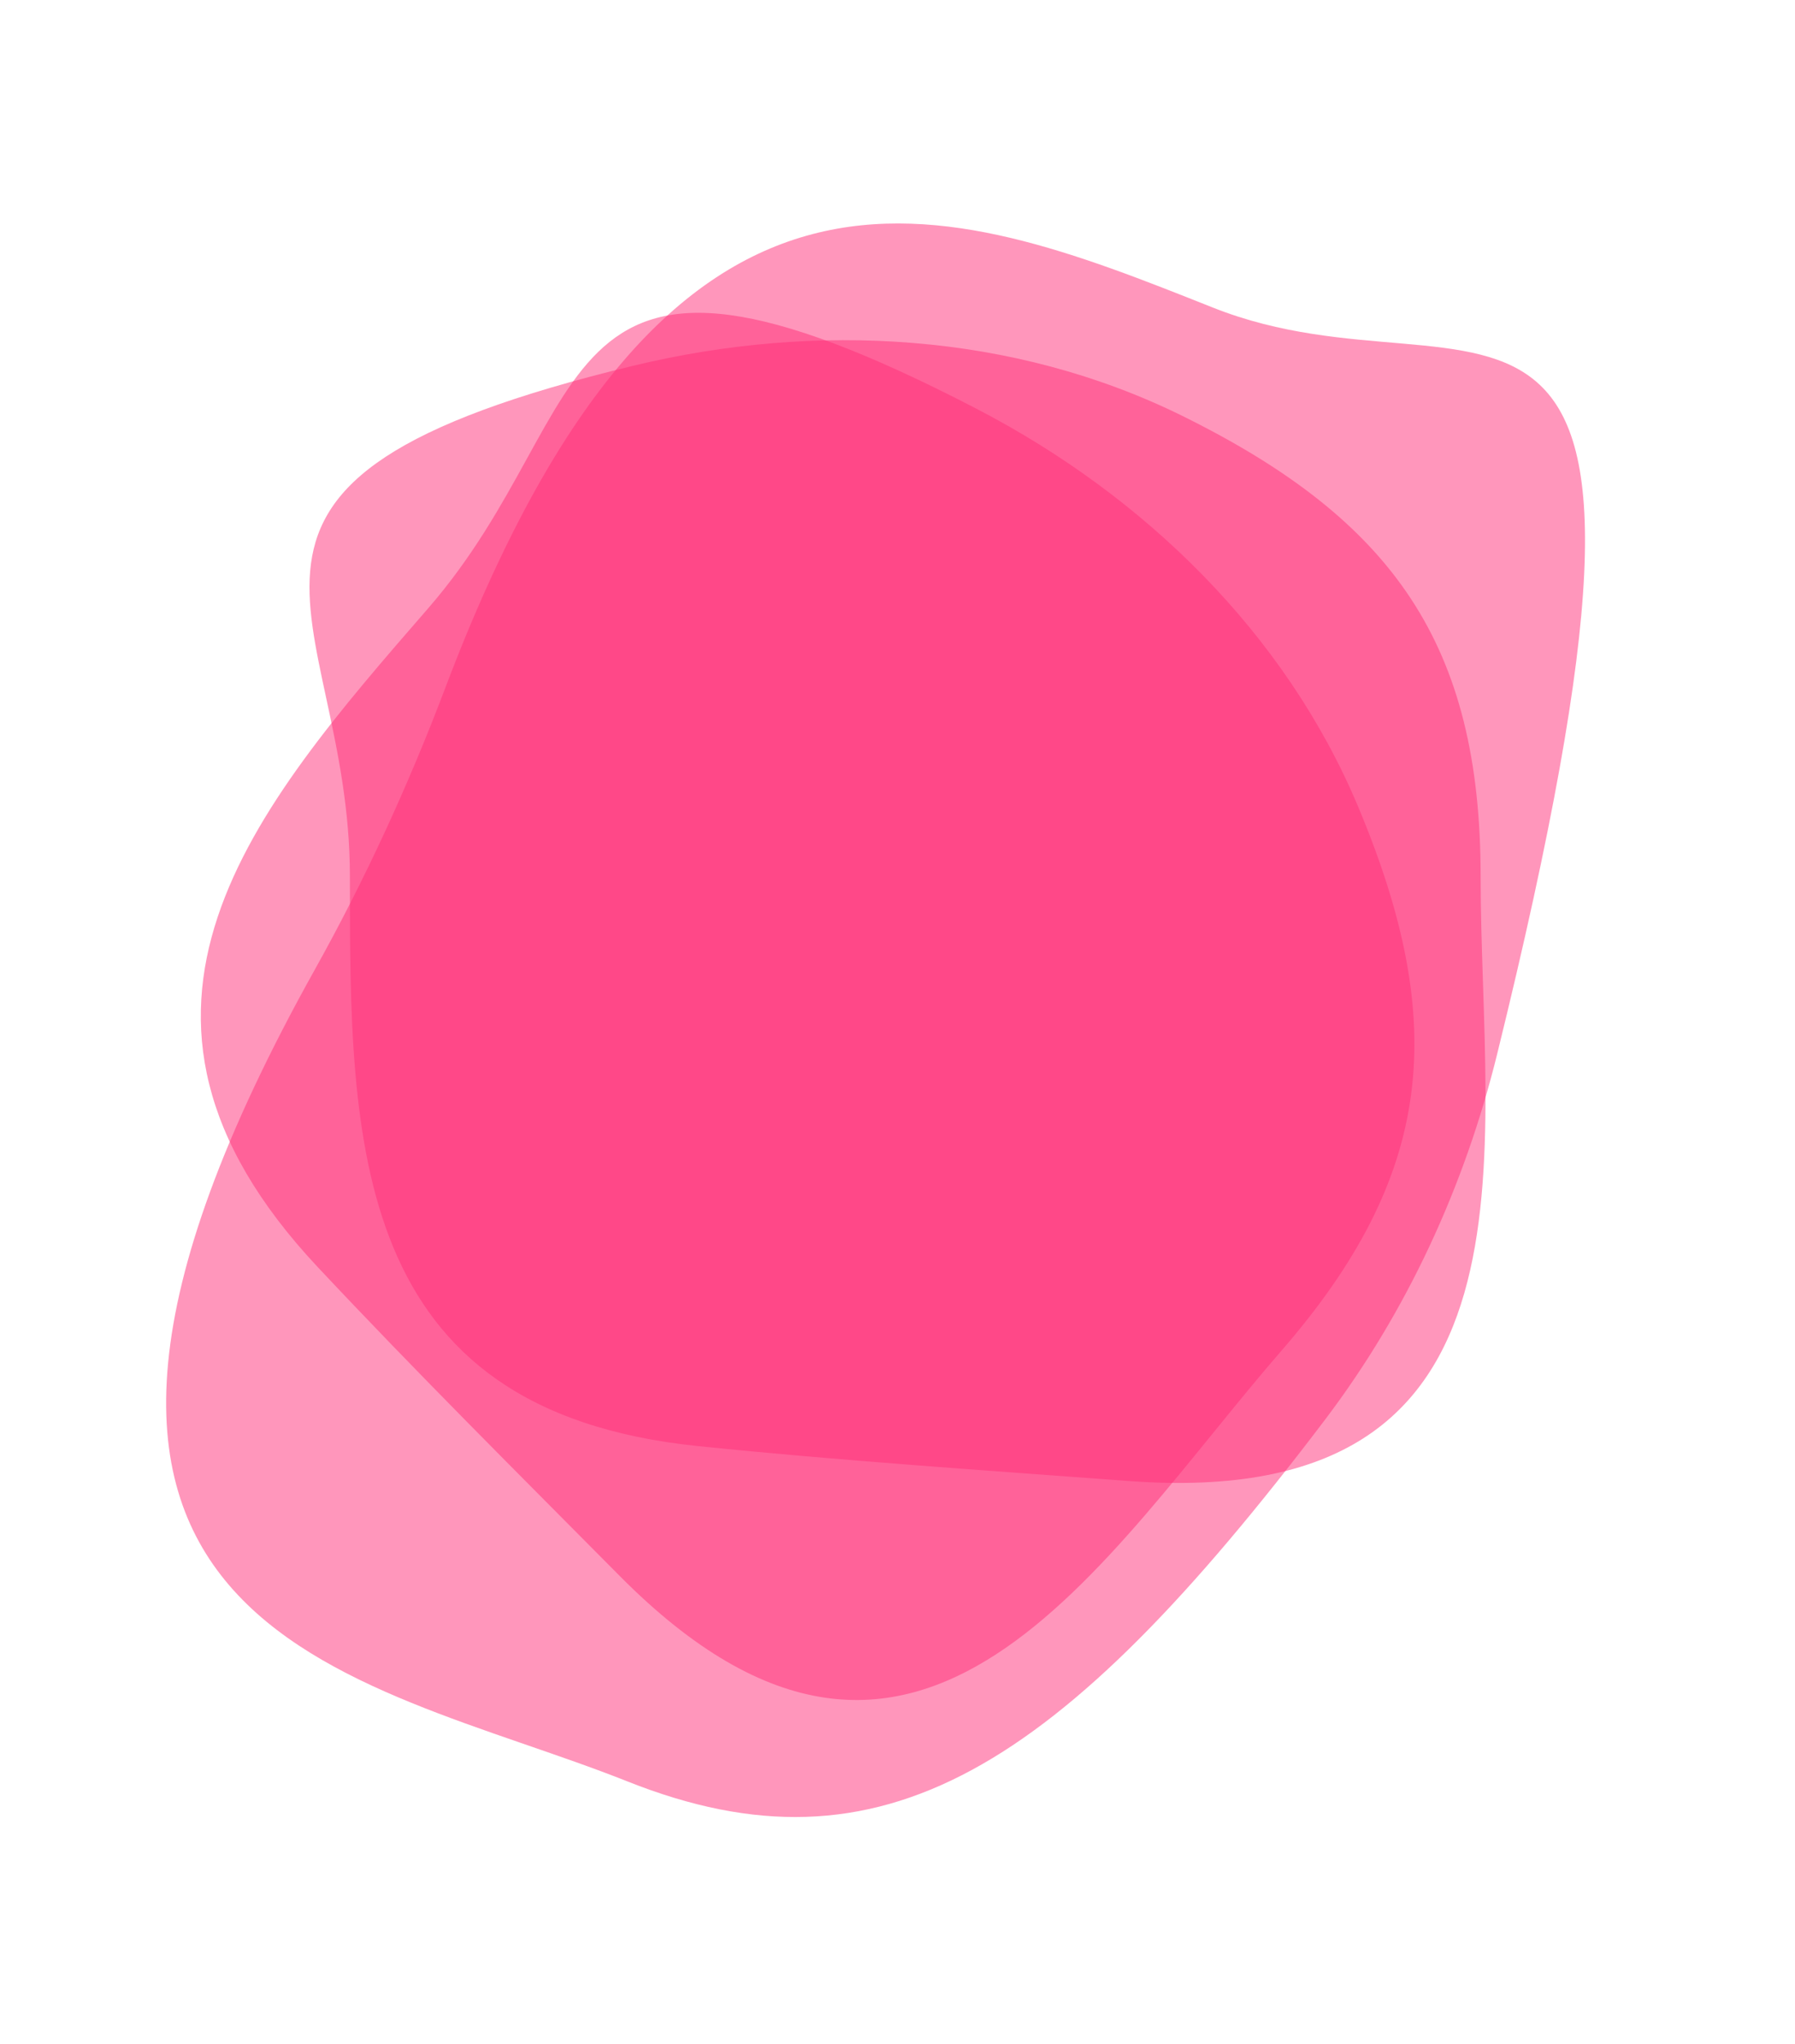 <?xml version="1.0" encoding="UTF-8"?> <svg xmlns="http://www.w3.org/2000/svg" width="29" height="33" viewBox="0 0 29 33" fill="none"> <path d="M23.921 14.152C23.921 18.569 25.112 24.424 18.234 23.912C15.922 23.74 13.589 23.585 11.283 23.349C5.653 22.774 5.653 18.445 5.653 14.152C5.653 9.796 2.452 7.786 10.224 5.907C13.187 5.191 16.37 5.367 19.104 6.716C22.514 8.4 23.921 10.41 23.921 14.152Z" fill="#FF2E79" fill-opacity="0.5"></path> <path d="M20.704 21.807C17.807 25.14 14.864 30.341 10.009 25.442C8.377 23.796 6.718 22.148 5.132 20.457C1.26 16.33 4.1 13.062 6.917 9.822C9.774 6.535 8.677 2.918 15.775 6.599C18.481 8.002 20.768 10.223 21.946 13.034C23.416 16.542 23.159 18.983 20.704 21.807Z" fill="#FF2E79" fill-opacity="0.5"></path> <path d="M10.141 28.764C5.73 27.011 -0.936 26.436 5.089 15.65C5.901 14.196 6.602 12.669 7.192 11.112C10.837 1.487 15.236 3.234 19.595 4.966C23.985 6.71 27.758 2.531 24.188 17.019C23.662 19.152 22.733 21.174 21.405 22.925C17.113 28.586 14.239 30.392 10.141 28.764Z" fill="#FF2E79" fill-opacity="0.5"></path> </svg> 